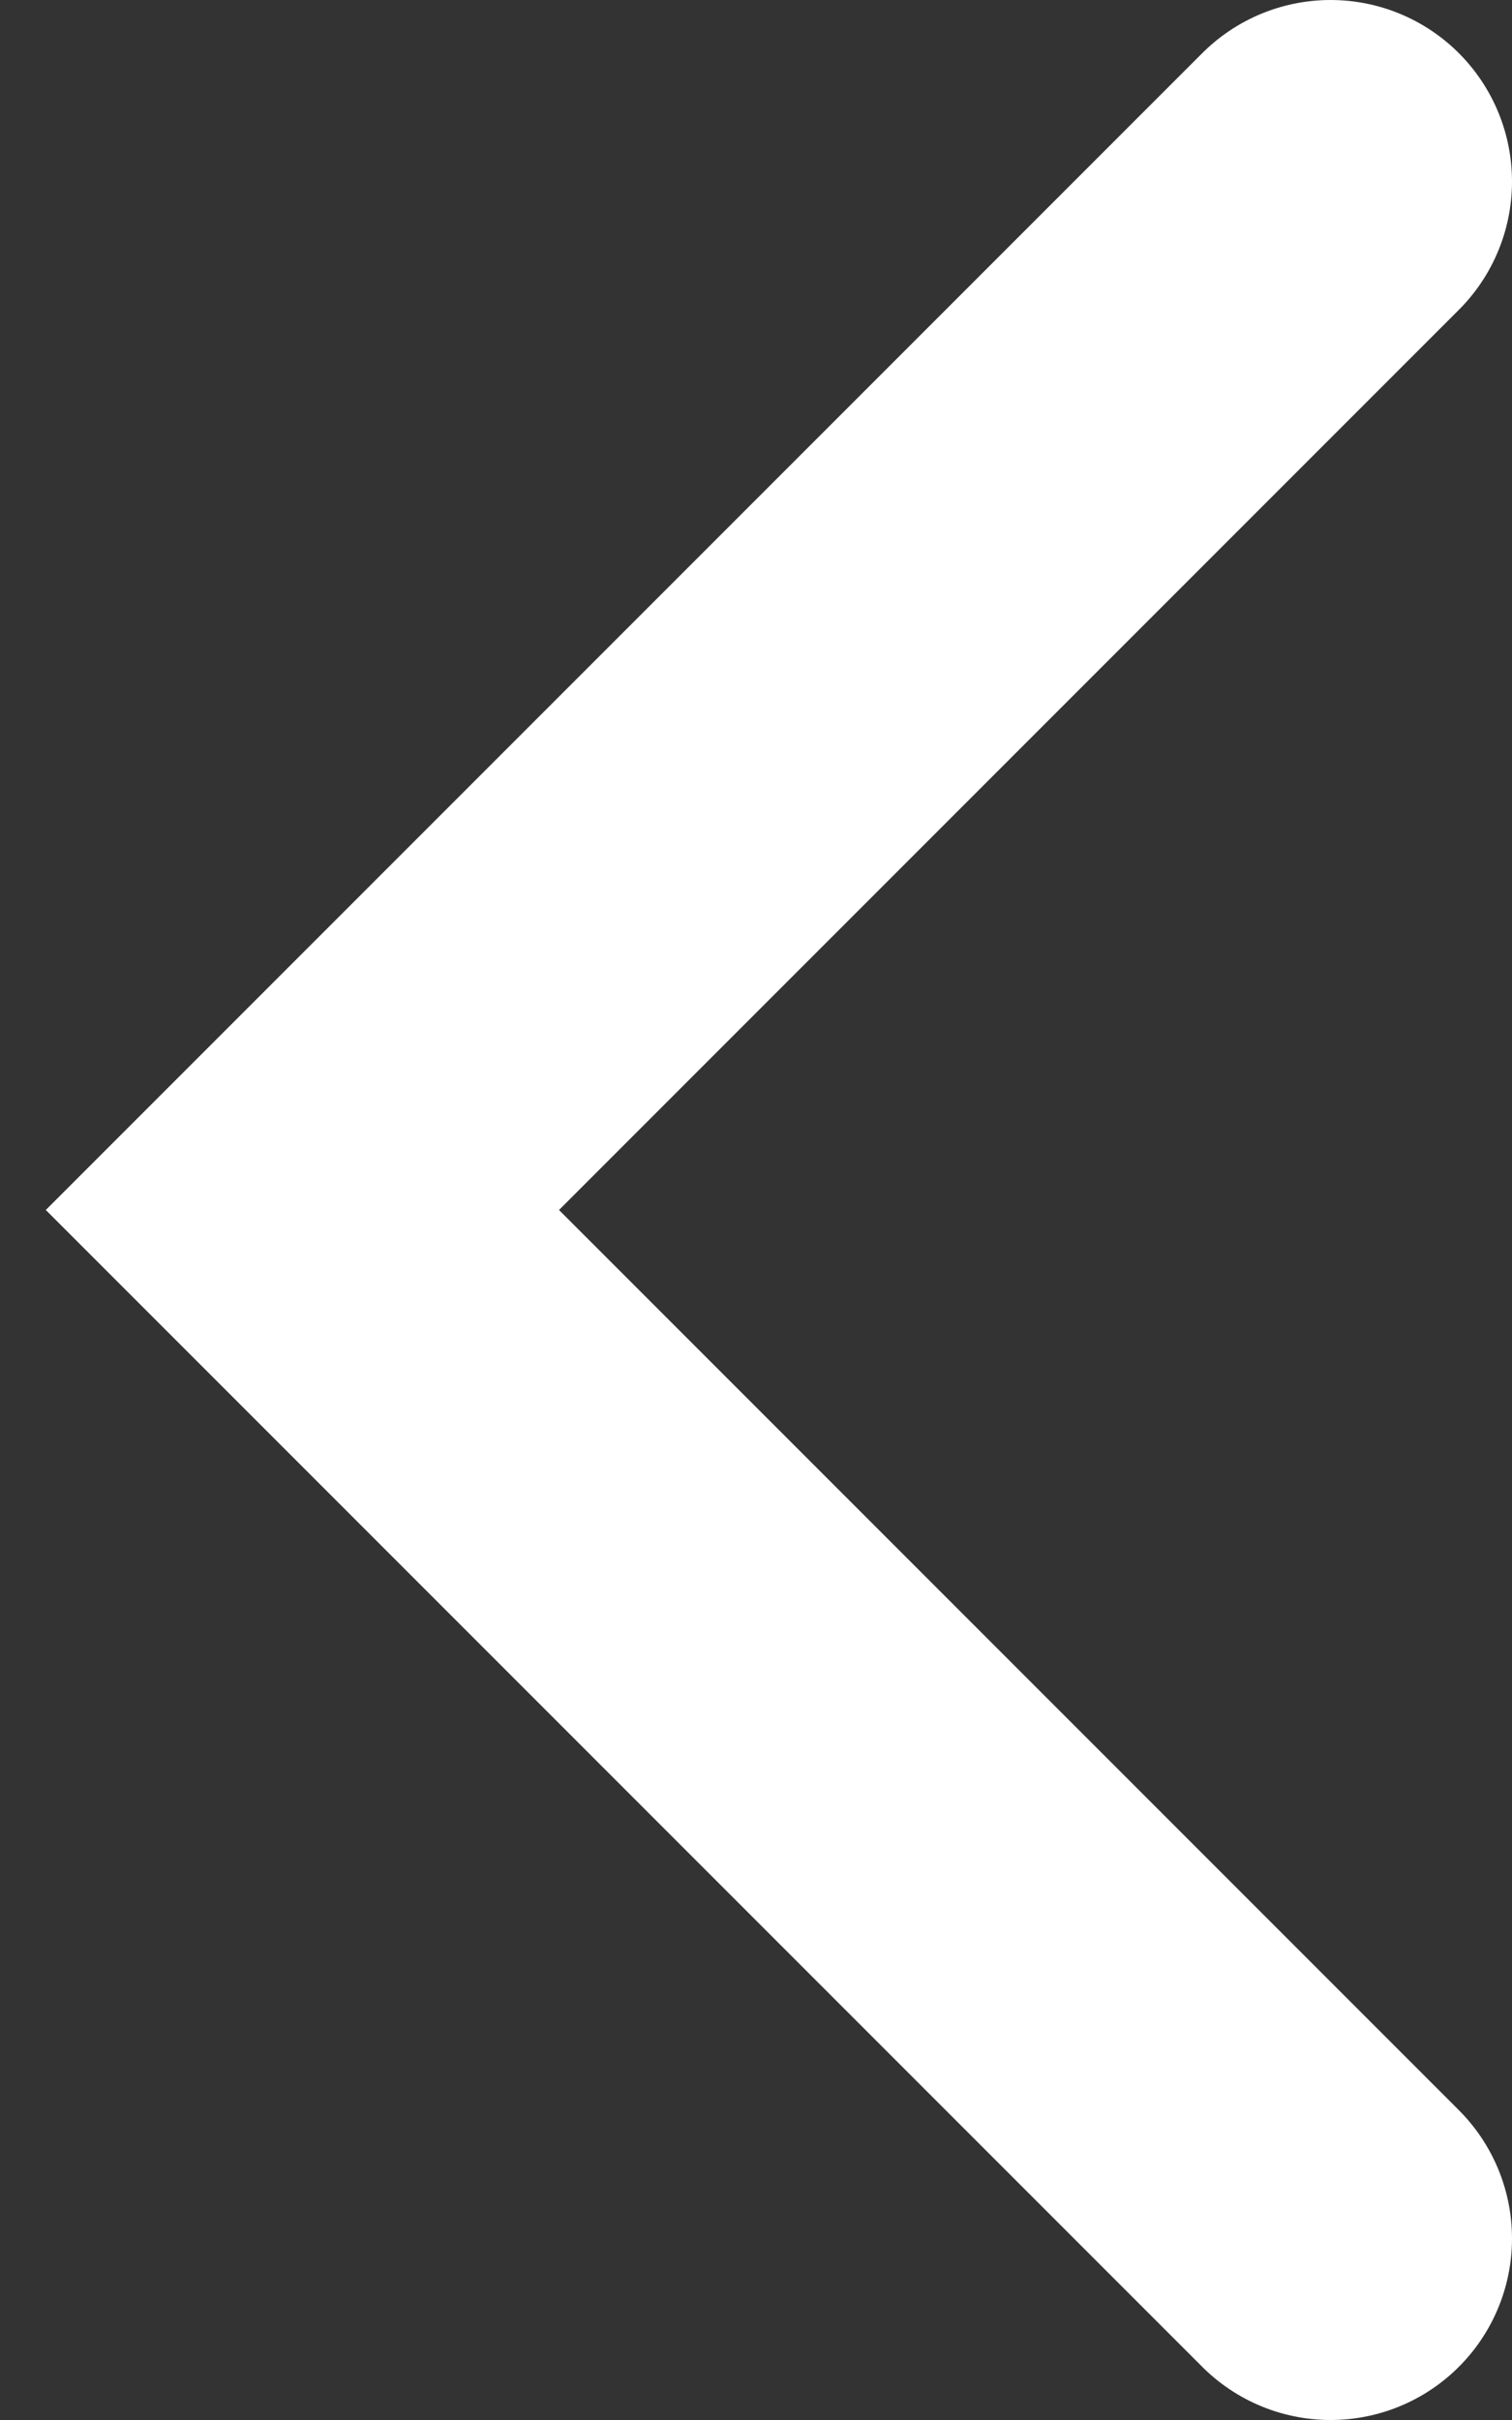 <svg width="25" height="40" viewBox="0 0 25 40" fill="none" xmlns="http://www.w3.org/2000/svg">
<rect x="0" y="0" width="25" height="40" fill="#333333" stroke="none"/>
<path d="M22 37L5 20L22 3" stroke="white" stroke-width="6" stroke-linecap="round"/>
</svg>
